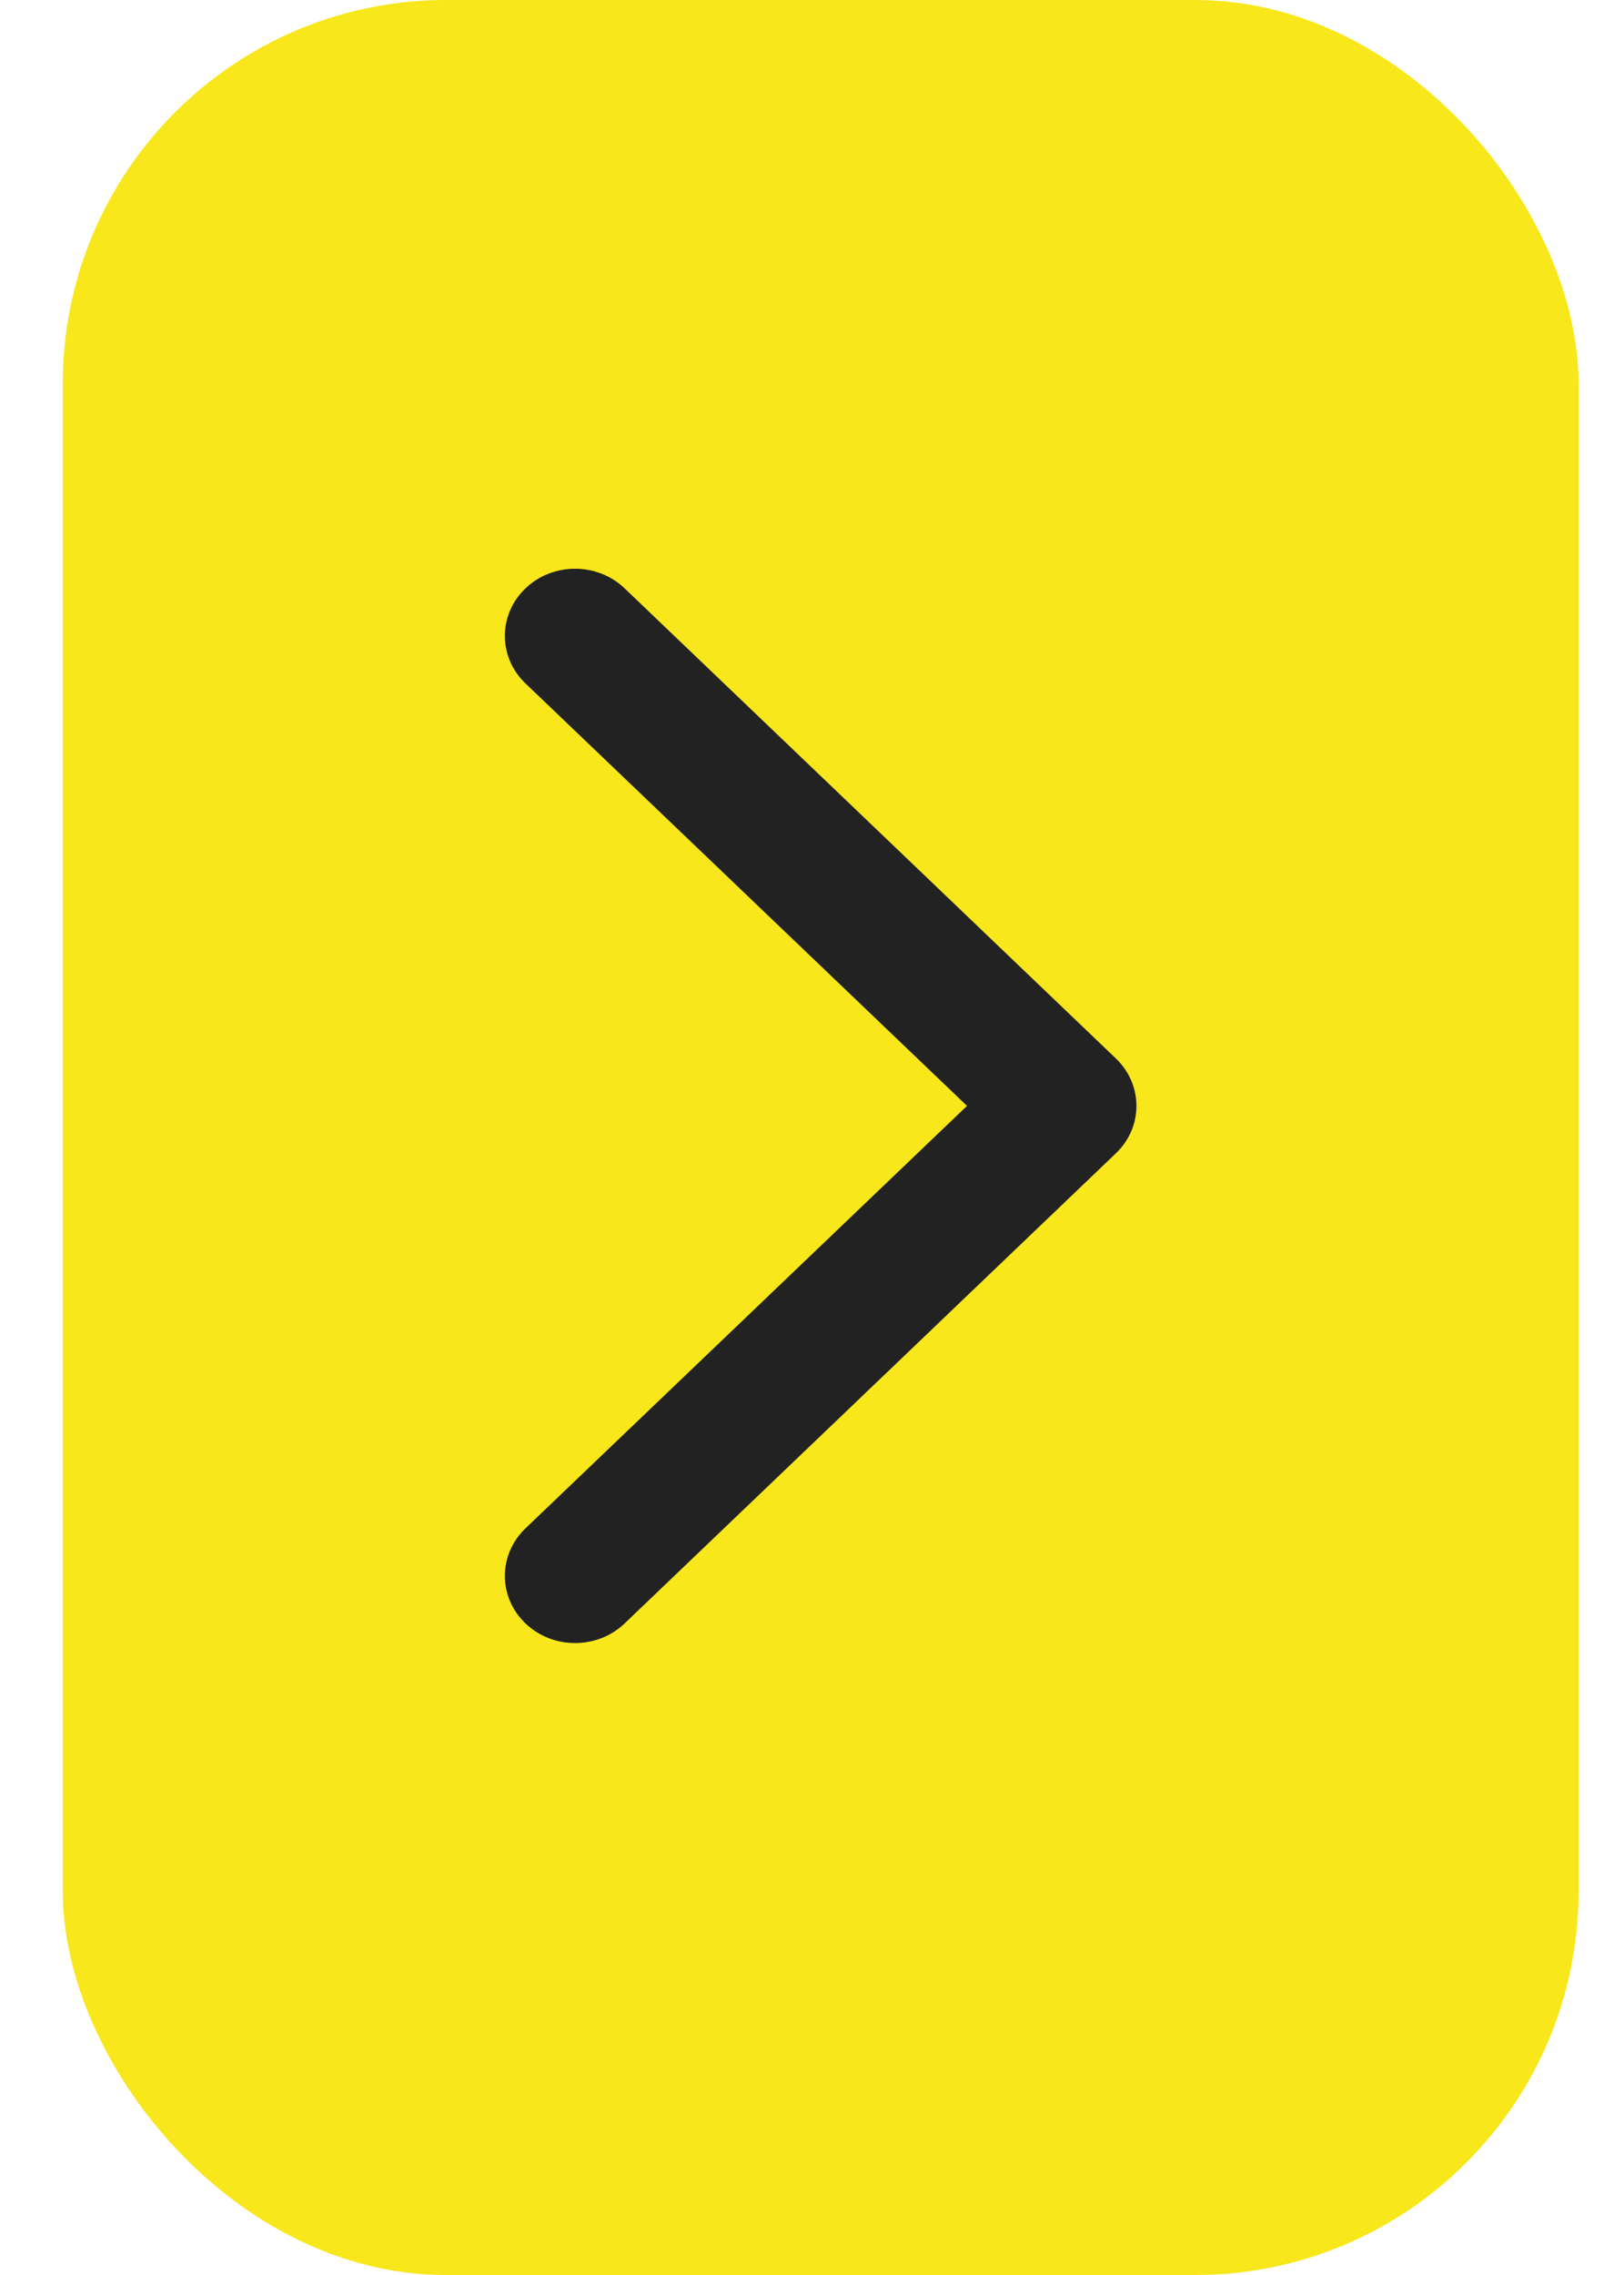 <svg width="20" height="28" viewBox="0 0 20 28" fill="none" xmlns="http://www.w3.org/2000/svg">
<rect x="19.44" y="28" width="18.667" height="28" rx="4.72" transform="rotate(-180 19.44 28)" fill="#F8E71B"/>
<path fill-rule="evenodd" clip-rule="evenodd" d="M6.471 7.242C6.808 6.919 7.356 6.919 7.693 7.242L13.742 13.027C14.08 13.35 14.08 13.873 13.742 14.195L7.693 19.98C7.356 20.303 6.808 20.303 6.471 19.98C6.133 19.657 6.133 19.134 6.471 18.811L11.909 13.611L6.471 8.411C6.133 8.088 6.133 7.565 6.471 7.242Z" fill="#222222"/>
</svg>
